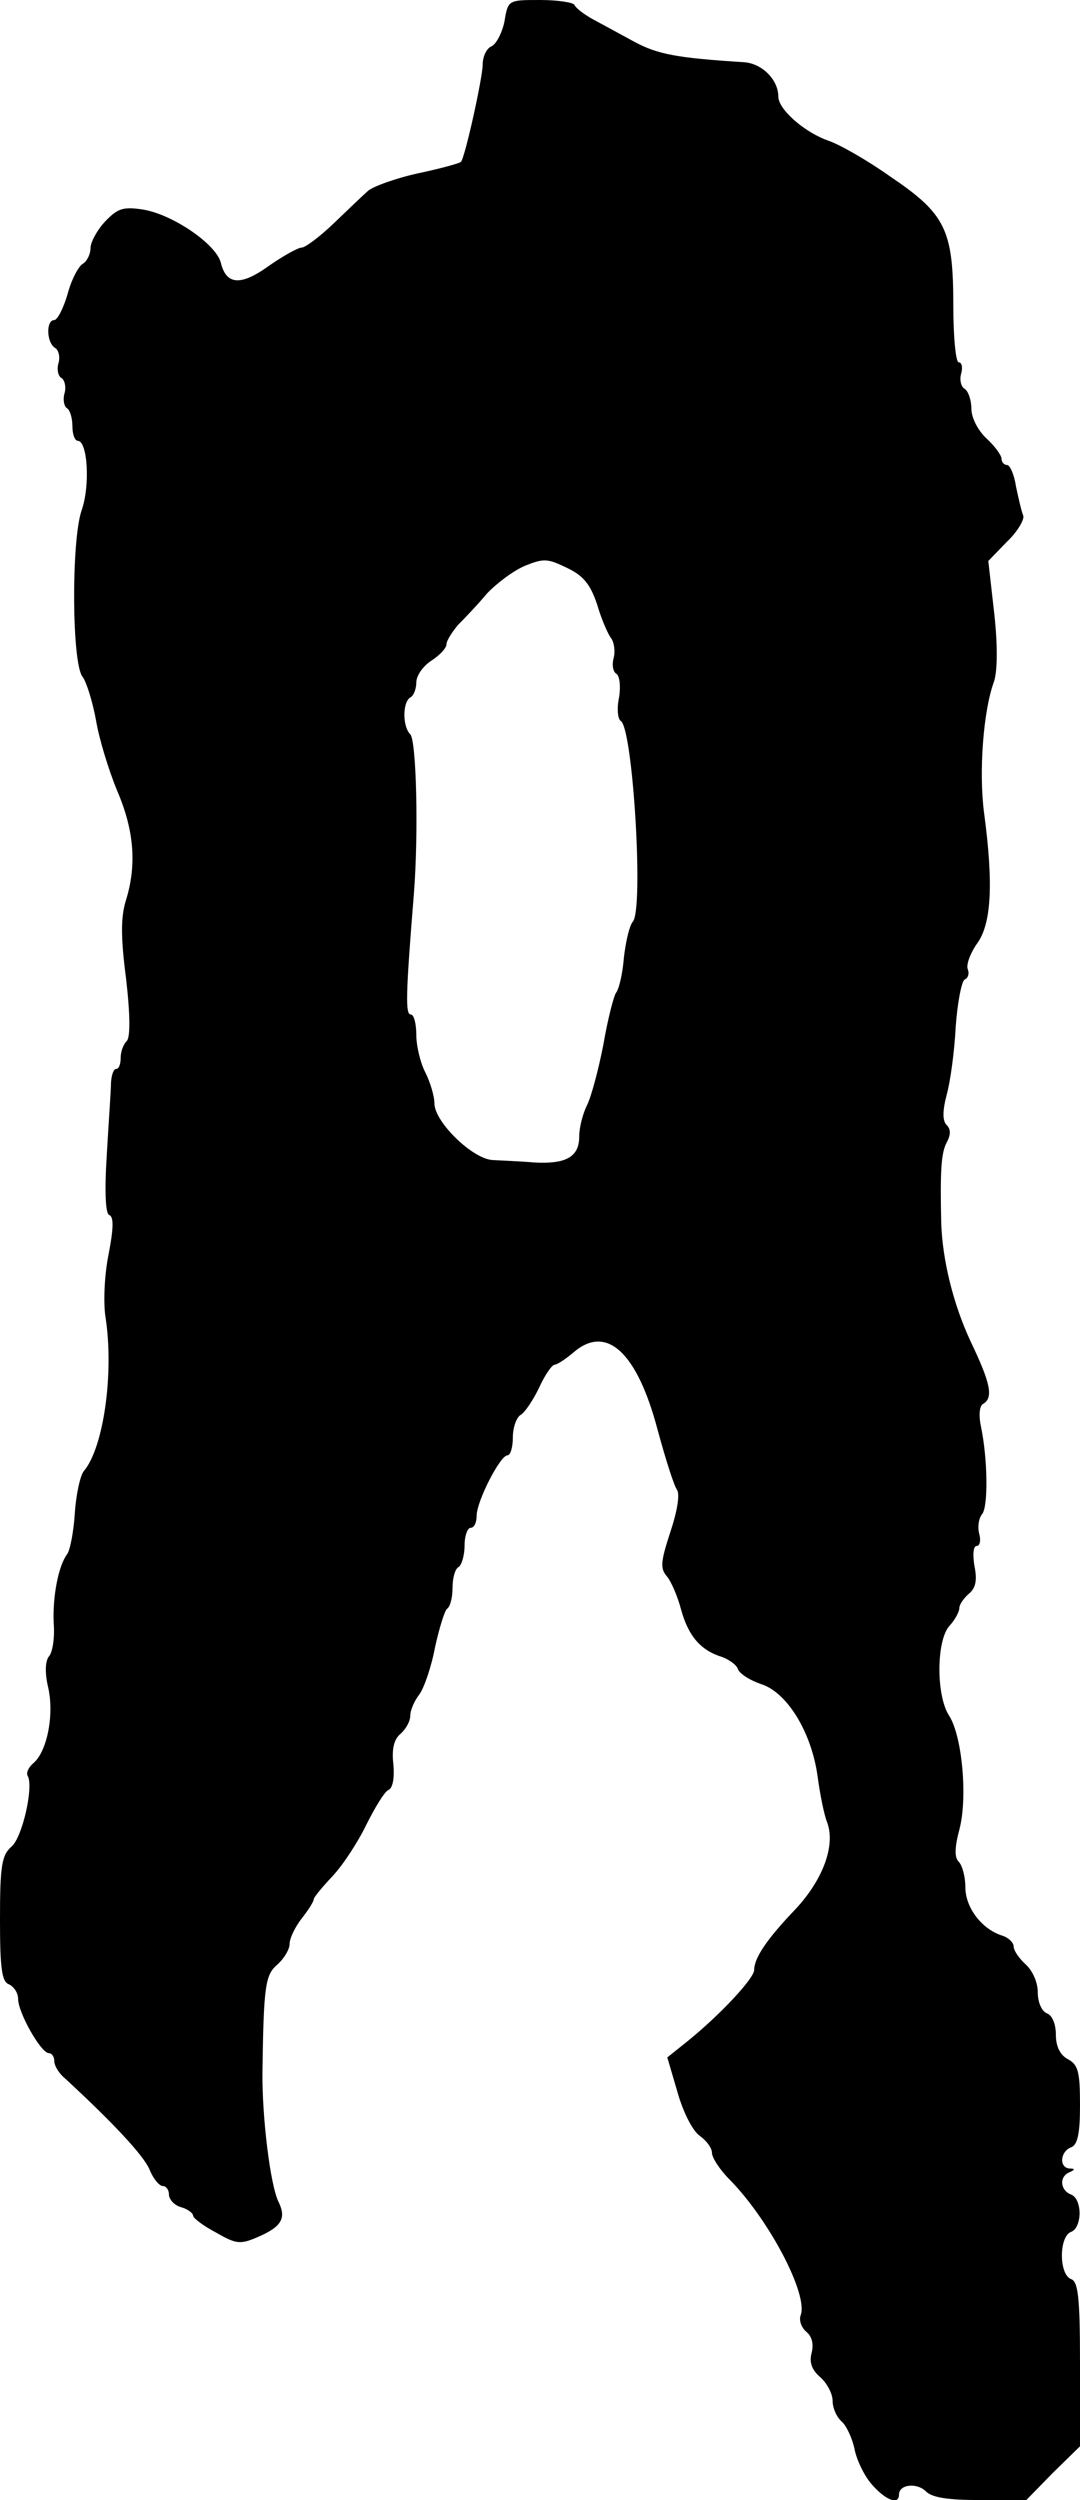 <?xml version="1.0" standalone="no"?>
<!DOCTYPE svg PUBLIC "-//W3C//DTD SVG 20010904//EN"
 "http://www.w3.org/TR/2001/REC-SVG-20010904/DTD/svg10.dtd">
<svg version="1.0" xmlns="http://www.w3.org/2000/svg"
 width="179pt" height="414pt" viewBox="0 0 179 414"
 preserveAspectRatio="xMidYMid meet">
<g transform="translate(0,414) scale(0.1,-0.1)"
fill="#000000" stroke="none">
<path d="M836 4104 c-4 -19 -14 -38 -22 -41 -7 -3 -14 -16 -14 -30 0 -21 -29
-153 -36 -161 -1 -2 -33 -11 -71 -19 -37 -8 -75 -22 -83 -29 -8 -7 -34 -32
-57 -54 -23 -22 -47 -40 -53 -40 -6 0 -31 -14 -54 -30 -47 -34 -71 -32 -80 5
-8 31 -80 80 -129 88 -33 5 -42 2 -63 -20 -13 -14 -24 -34 -24 -44 0 -10 -6
-22 -13 -26 -7 -4 -19 -27 -25 -50 -7 -24 -17 -43 -22 -43 -14 0 -13 -37 1
-46 6 -3 9 -15 6 -25 -3 -10 -1 -22 5 -25 5 -3 8 -15 5 -25 -3 -10 -1 -22 4
-25 5 -3 9 -16 9 -30 0 -13 4 -24 9 -24 16 0 21 -74 6 -116 -17 -51 -16 -254
2 -275 6 -8 16 -39 22 -71 5 -31 21 -83 35 -117 28 -65 33 -122 15 -181 -9
-28 -9 -62 0 -131 7 -61 7 -97 1 -103 -6 -6 -10 -18 -10 -28 0 -10 -3 -18 -7
-18 -5 0 -8 -10 -9 -22 0 -13 -4 -67 -7 -120 -4 -63 -2 -98 4 -100 8 -3 7 -23
-1 -65 -7 -34 -9 -81 -5 -105 14 -91 -3 -215 -36 -254 -6 -7 -13 -39 -15 -70
-2 -31 -8 -62 -13 -68 -14 -19 -24 -69 -22 -114 2 -24 -2 -49 -8 -55 -6 -8 -7
-27 -1 -52 10 -45 -2 -106 -25 -125 -8 -7 -12 -16 -9 -21 10 -18 -9 -102 -27
-117 -16 -14 -19 -31 -19 -120 0 -82 3 -104 15 -108 8 -4 15 -14 15 -24 0 -23
38 -90 51 -90 5 0 9 -6 9 -13 0 -8 8 -21 18 -29 78 -72 130 -127 140 -151 6
-15 16 -27 22 -27 5 0 10 -6 10 -14 0 -8 9 -18 20 -21 11 -3 20 -10 20 -14 0
-4 17 -17 38 -28 33 -19 40 -20 68 -8 40 17 49 31 36 58 -14 27 -28 143 -27
217 2 144 5 160 25 177 11 10 20 25 20 34 0 9 9 28 20 42 11 14 20 28 20 32 0
3 14 20 31 38 17 18 42 56 56 85 15 30 31 56 37 58 7 3 10 20 8 42 -3 26 1 42
12 51 9 8 16 21 16 30 0 9 7 25 15 35 8 11 20 46 26 78 7 32 16 61 20 64 5 3
9 18 9 34 0 16 4 32 10 35 5 3 10 19 10 36 0 16 5 29 10 29 6 0 10 9 10 20 0
24 39 100 51 100 5 0 9 13 9 30 0 16 6 33 13 37 7 4 21 25 31 46 9 20 21 37
25 37 4 0 18 9 31 20 55 48 106 1 140 -128 13 -48 27 -92 32 -99 5 -7 1 -34
-11 -70 -16 -49 -17 -60 -6 -73 7 -8 18 -33 24 -56 12 -43 32 -67 68 -78 11
-4 24 -13 26 -20 3 -8 21 -19 39 -25 43 -14 83 -80 93 -152 4 -30 11 -65 16
-77 14 -38 -7 -95 -53 -144 -46 -48 -68 -80 -68 -100 0 -14 -55 -73 -109 -117
l-35 -28 17 -58 c9 -32 25 -64 37 -72 11 -8 20 -20 20 -28 0 -8 13 -28 29 -44
66 -67 131 -191 118 -225 -3 -8 1 -20 9 -27 10 -8 13 -21 9 -36 -4 -16 1 -28
15 -40 11 -10 20 -27 20 -39 0 -12 7 -27 15 -34 8 -7 17 -27 21 -44 3 -18 16
-45 28 -59 23 -27 46 -36 46 -18 0 17 29 20 44 6 10 -11 37 -15 91 -15 l76 0
44 45 45 44 0 136 c0 111 -3 137 -15 141 -20 8 -20 70 0 78 19 7 19 55 0 62
-18 7 -20 30 -2 37 9 4 9 6 0 6 -18 1 -16 28 2 35 11 4 15 22 15 70 0 55 -3
67 -20 76 -13 7 -20 21 -20 41 0 17 -6 32 -15 35 -9 4 -15 19 -15 35 0 17 -9
36 -20 46 -11 10 -20 23 -20 30 0 6 -9 15 -20 18 -33 11 -60 46 -60 80 0 17
-5 36 -11 42 -7 7 -7 23 1 53 14 52 5 155 -17 189 -22 34 -21 126 1 149 9 10
16 23 16 29 0 6 7 16 16 24 11 9 14 22 9 46 -3 19 -2 33 4 33 5 0 7 9 4 20 -3
11 -1 26 5 33 10 13 9 91 -2 144 -4 18 -3 34 3 38 18 10 13 34 -20 103 -29 62
-47 135 -49 197 -2 87 0 116 9 133 7 13 7 22 0 29 -7 7 -7 23 0 50 6 21 13 72
15 113 3 41 10 76 15 78 5 2 8 9 5 17 -3 7 4 26 15 42 24 32 28 98 12 217 -9
69 -1 169 16 216 6 16 7 58 1 113 l-10 88 31 32 c18 17 29 37 27 43 -3 7 -8
29 -12 48 -3 20 -10 36 -15 36 -5 0 -9 5 -9 10 0 6 -11 21 -25 34 -14 13 -25
34 -25 49 0 14 -5 29 -11 33 -6 3 -9 15 -6 25 3 11 1 19 -4 19 -5 0 -9 43 -9
95 0 125 -13 151 -105 213 -38 27 -84 53 -102 59 -40 14 -83 52 -83 73 0 28
-27 55 -57 57 -111 7 -143 13 -182 34 -24 13 -55 30 -70 38 -14 8 -27 18 -29
23 -2 4 -28 8 -57 8 -53 0 -53 0 -59 -36z m154 -966 c7 -24 18 -49 23 -55 5
-7 7 -22 4 -33 -3 -11 -1 -23 5 -26 5 -4 7 -21 4 -39 -4 -19 -2 -36 3 -39 20
-13 38 -310 20 -332 -6 -7 -12 -34 -15 -60 -2 -26 -8 -52 -13 -58 -4 -6 -14
-45 -21 -86 -8 -41 -20 -86 -27 -100 -7 -14 -13 -37 -13 -52 0 -34 -22 -46
-75 -43 -22 2 -52 3 -68 4 -33 1 -97 63 -97 94 0 12 -7 35 -15 51 -8 15 -15
44 -15 62 0 19 -4 34 -9 34 -9 0 -9 28 5 200 8 103 4 254 -6 264 -13 13 -13
53 0 61 6 3 10 15 10 25 0 11 11 27 25 36 14 9 25 21 25 27 0 6 9 20 19 32 11
11 33 34 48 52 16 17 44 38 63 46 32 13 38 12 71 -4 27 -13 38 -28 49 -61z"/>
</g>
</svg>
